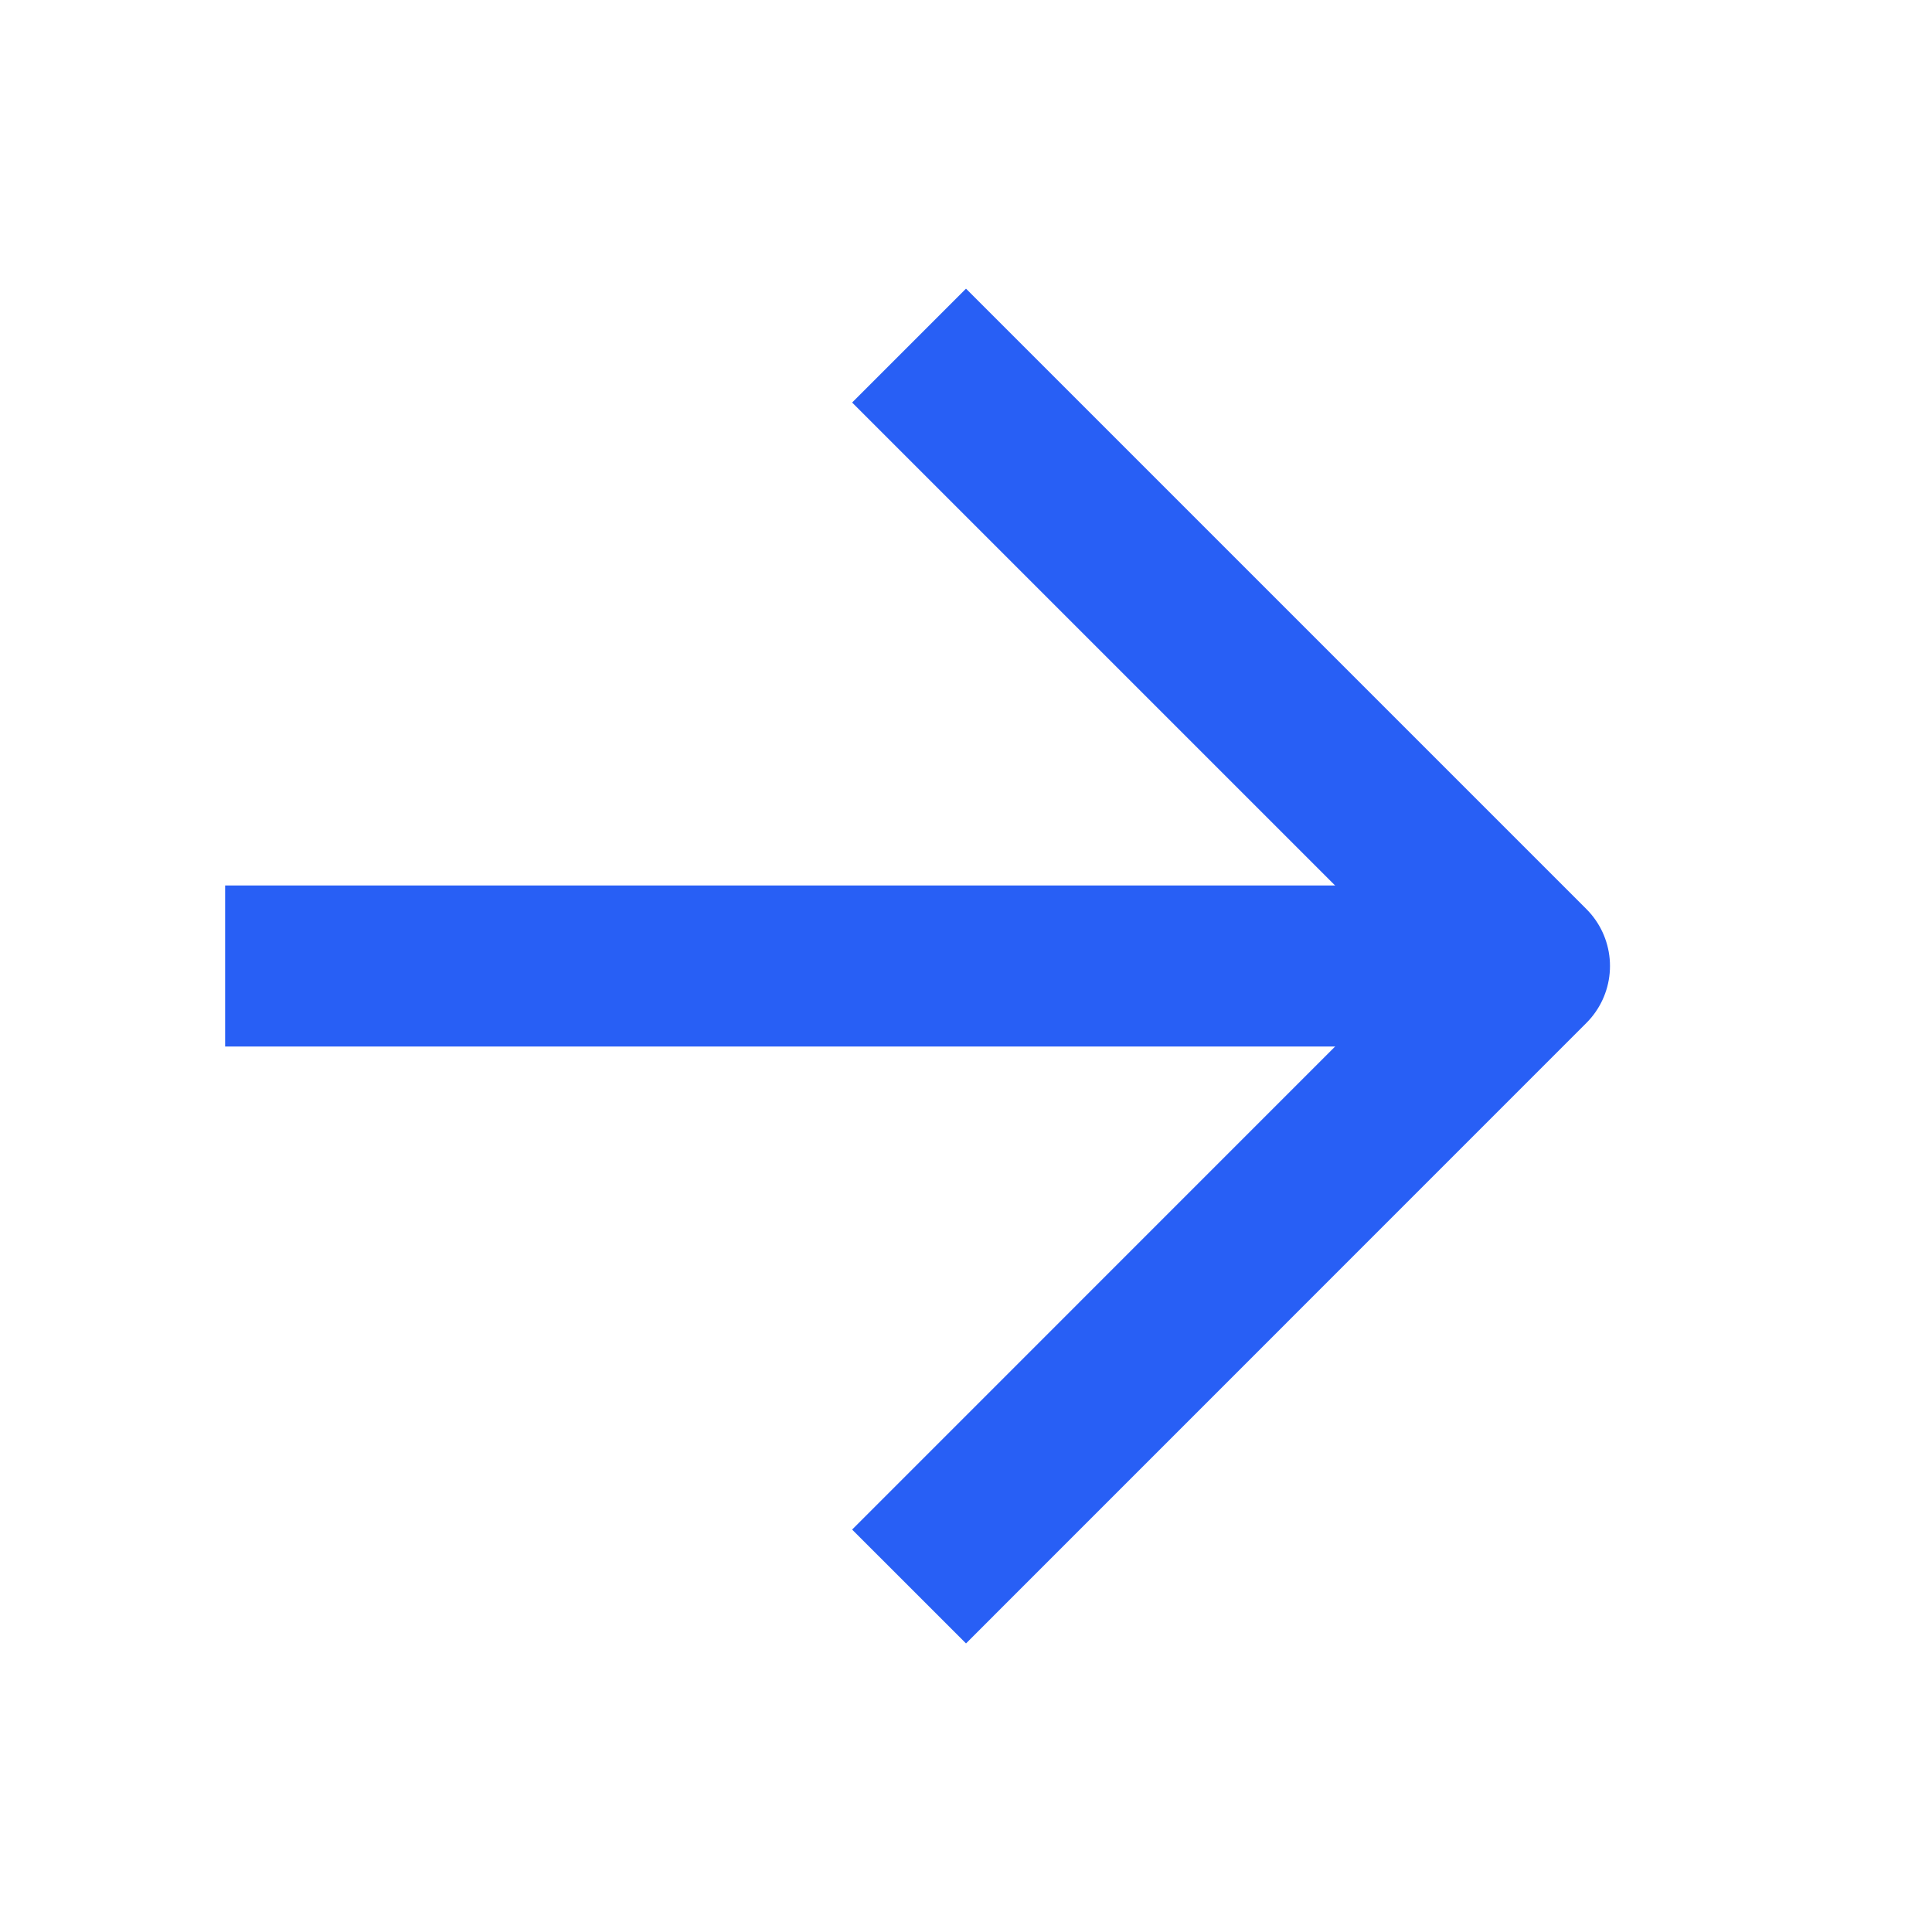 <svg width="20" height="20" viewBox="0 0 20 20" fill="none" xmlns="http://www.w3.org/2000/svg">
<path d="M3.164 10H14.831" stroke="#285FF5" stroke-width="1.667" stroke-linecap="square" stroke-linejoin="round"/>
<path d="M10 4.167L15.833 10L10 15.834" stroke="#285FF5" stroke-width="1.667" stroke-linecap="square" stroke-linejoin="round"/>
</svg>
